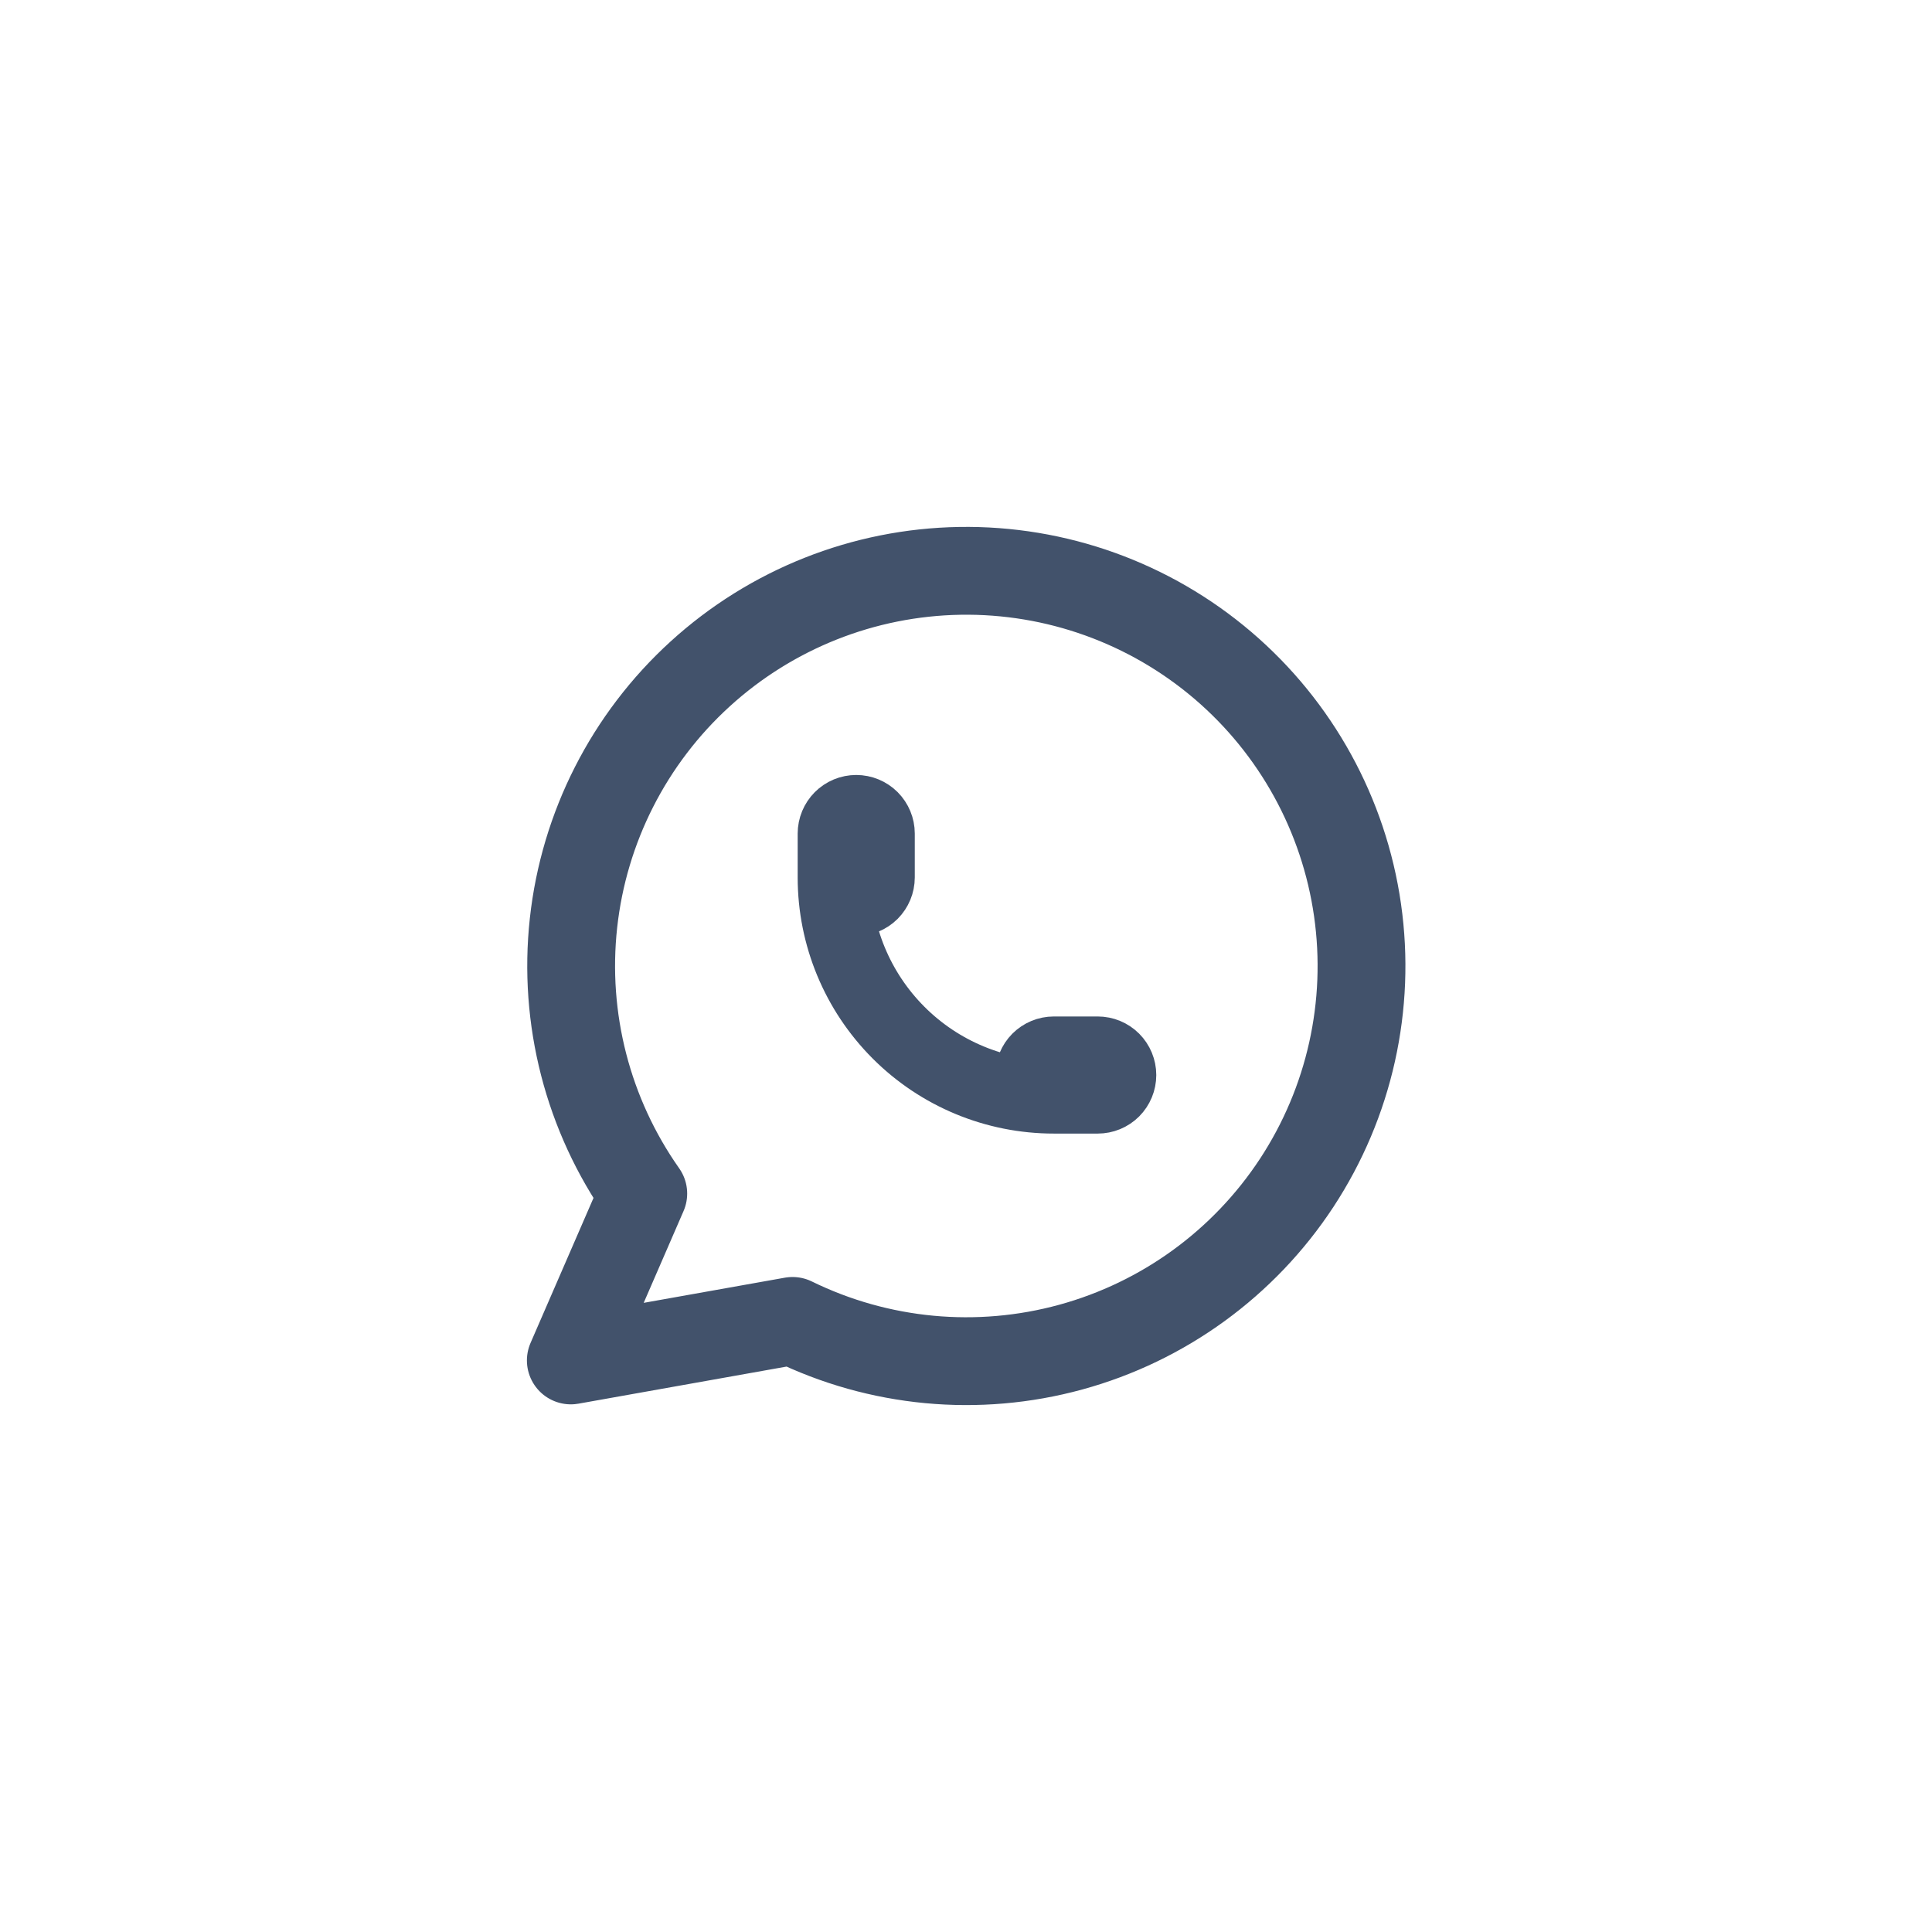 <svg width="44" height="44" viewBox="0 0 44 44" fill="none" xmlns="http://www.w3.org/2000/svg">
<g clip-path="url(#clip0_157_17642)">
<path d="M13 30.983L14.65 27.183C13.388 25.391 12.823 23.2 13.061 21.021C13.299 18.842 14.325 16.825 15.945 15.349C17.565 13.872 19.668 13.037 21.859 13.001C24.051 12.965 26.18 13.73 27.848 15.152C29.516 16.575 30.607 18.557 30.917 20.727C31.227 22.897 30.735 25.105 29.532 26.938C28.329 28.77 26.499 30.101 24.385 30.68C22.271 31.259 20.019 31.047 18.05 30.083L13 30.983Z" stroke="#42526B" stroke-width="2" stroke-linecap="round" stroke-linejoin="round"/>
<path d="M19 19.983C19 20.116 19.053 20.243 19.146 20.337C19.24 20.431 19.367 20.483 19.5 20.483C19.633 20.483 19.76 20.431 19.854 20.337C19.947 20.243 20 20.116 20 19.983V18.983C20 18.851 19.947 18.724 19.854 18.63C19.76 18.536 19.633 18.483 19.5 18.483C19.367 18.483 19.24 18.536 19.146 18.63C19.053 18.724 19 18.851 19 18.983V19.983ZM19 19.983C19 21.309 19.527 22.581 20.465 23.519C21.402 24.457 22.674 24.983 24 24.983M24 24.983H25C25.133 24.983 25.26 24.931 25.354 24.837C25.447 24.743 25.5 24.616 25.5 24.483C25.5 24.351 25.447 24.224 25.354 24.13C25.26 24.036 25.133 23.983 25 23.983H24C23.867 23.983 23.74 24.036 23.646 24.13C23.553 24.224 23.5 24.351 23.5 24.483C23.5 24.616 23.553 24.743 23.646 24.837C23.74 24.931 23.867 24.983 24 24.983Z" stroke="#42526B" stroke-width="1.667" stroke-linecap="round" stroke-linejoin="round"/>
</g>
<defs>
<clipPath id="clip0_157_17642">
<rect width="20" height="20" fill="white" transform="translate(12 12)"/>
</clipPath>
</defs>
</svg>
